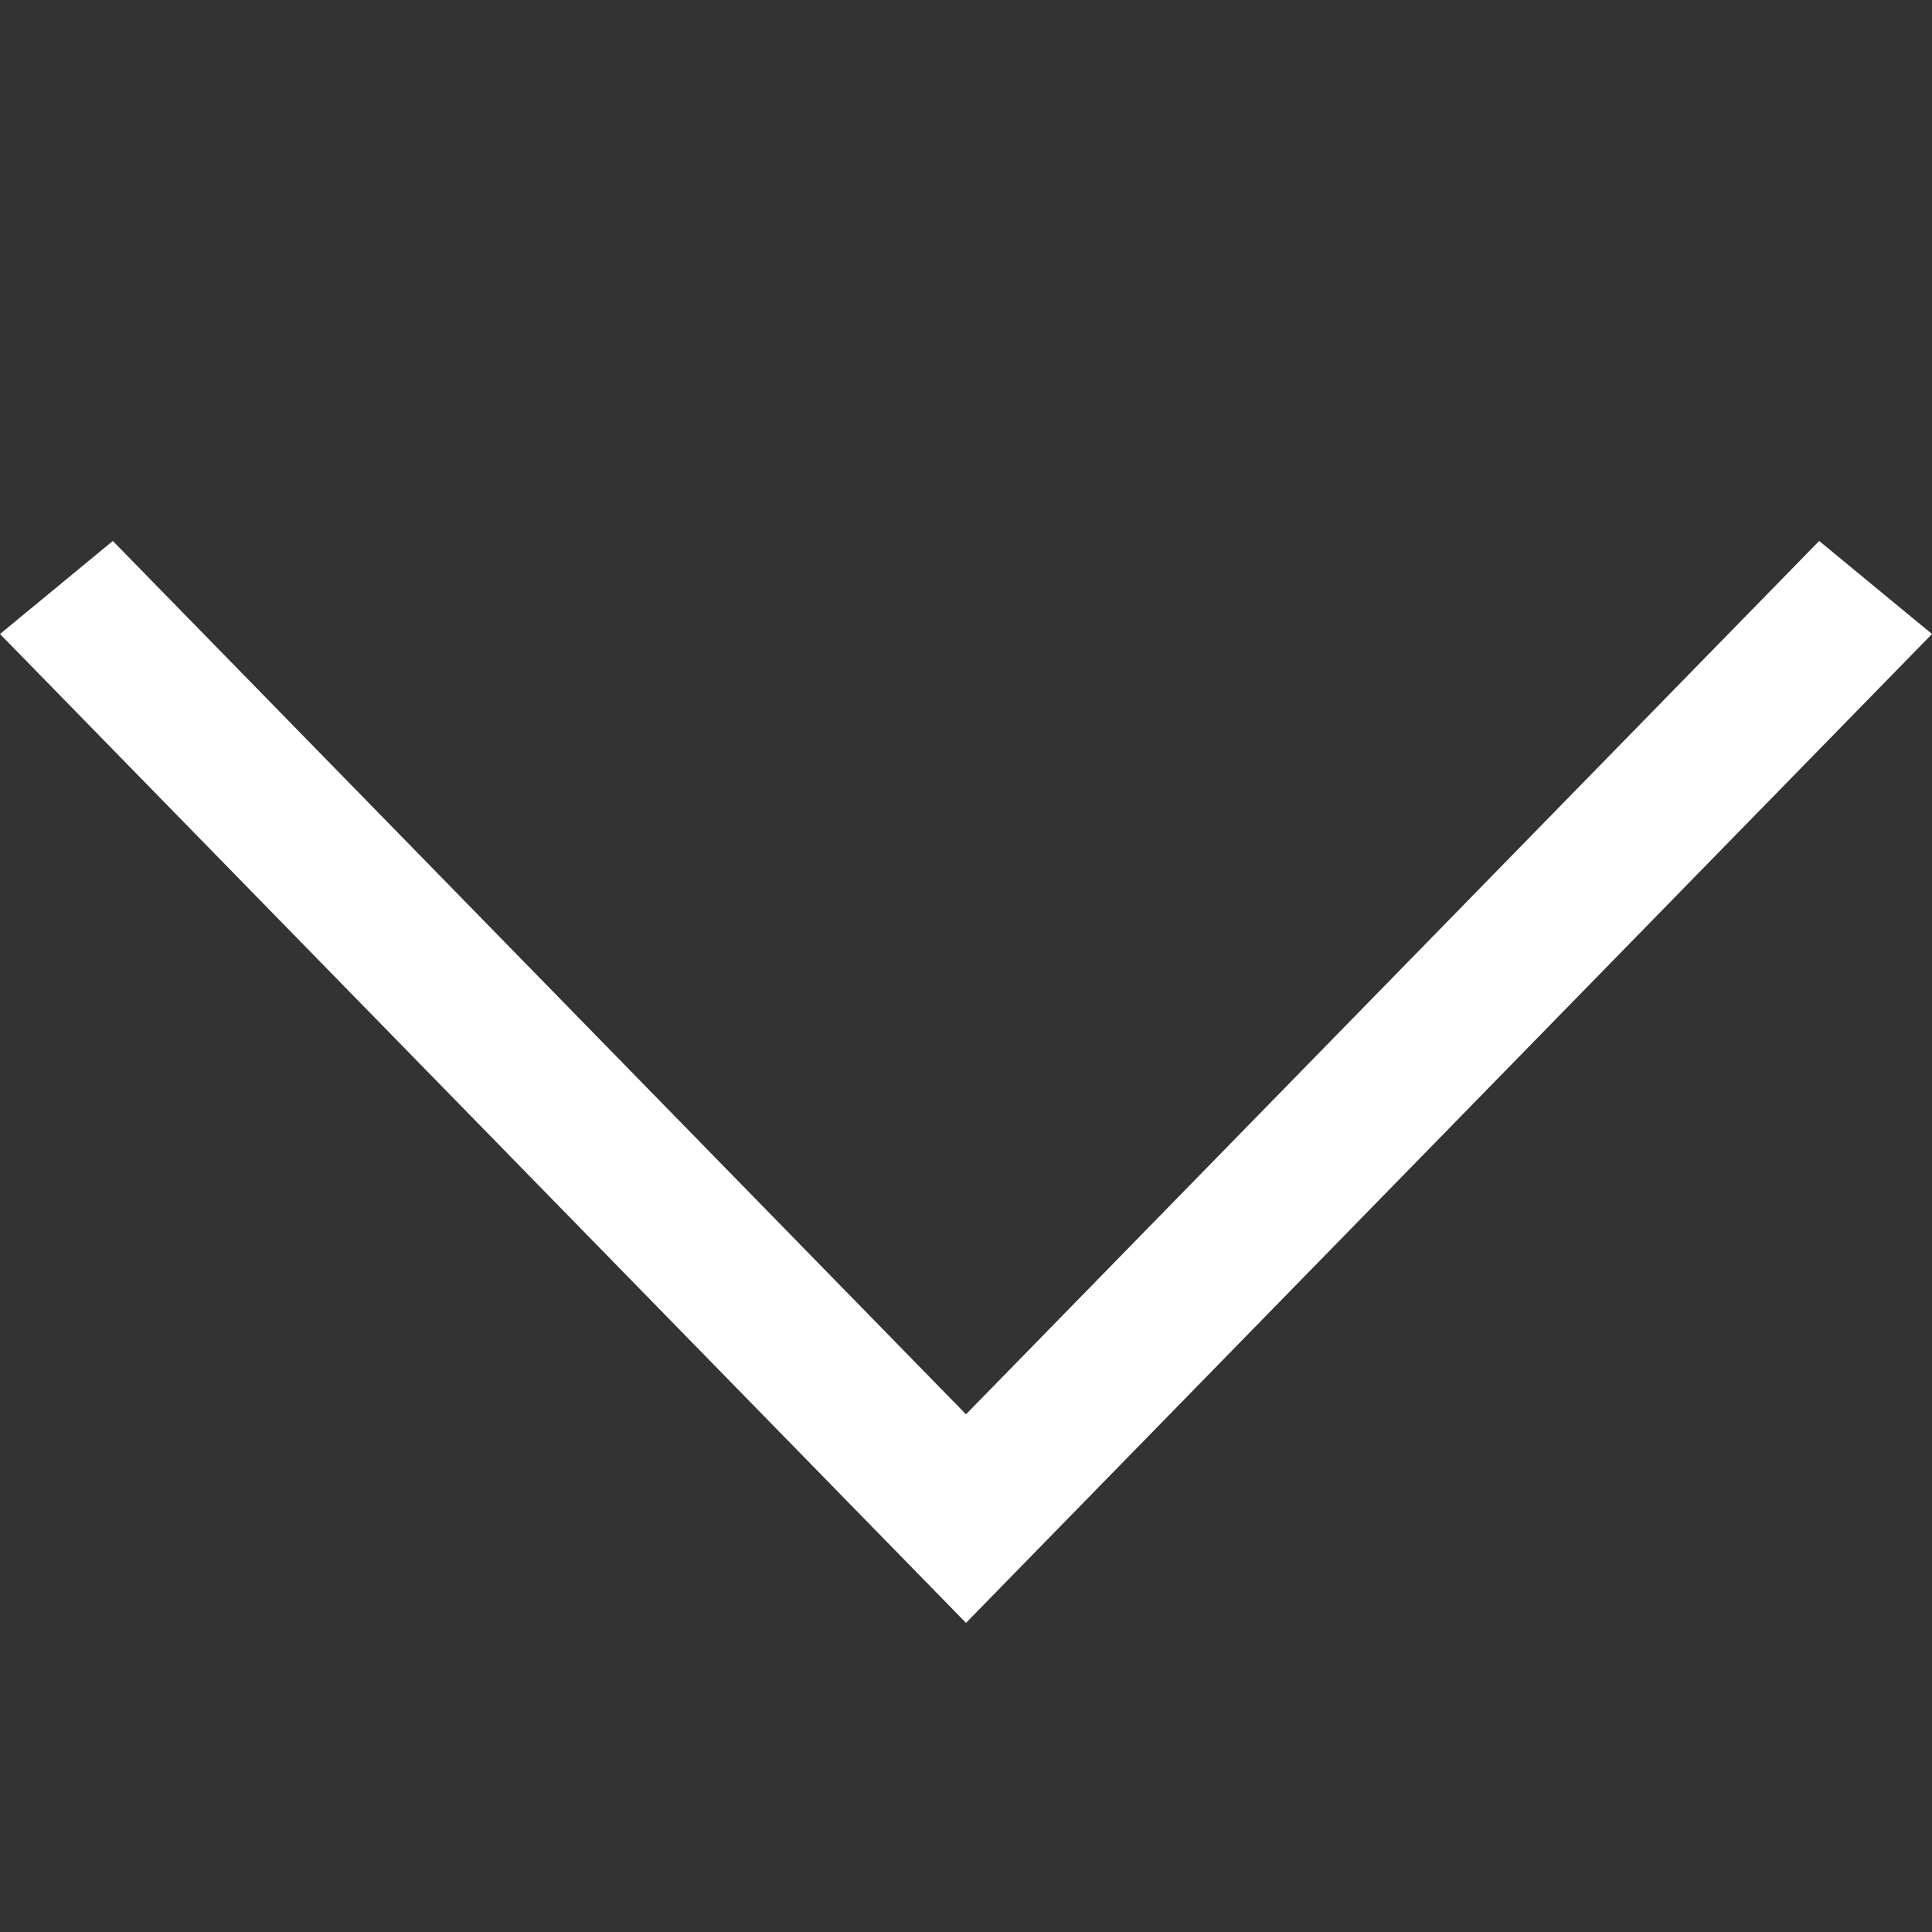 <?xml version="1.0" encoding="UTF-8"?> <svg xmlns="http://www.w3.org/2000/svg" width="25" height="25" viewBox="0 0 25 25" fill="none"><rect x="0" y="0" width="25" height="25" fill="#333333" stroke="none"/><path d="M25 8.204L12.5 21L-8.43245e-09 8.204L1.46 7L12.5 18.301L23.54 7L25 8.204Z" fill="white"></path></svg> 